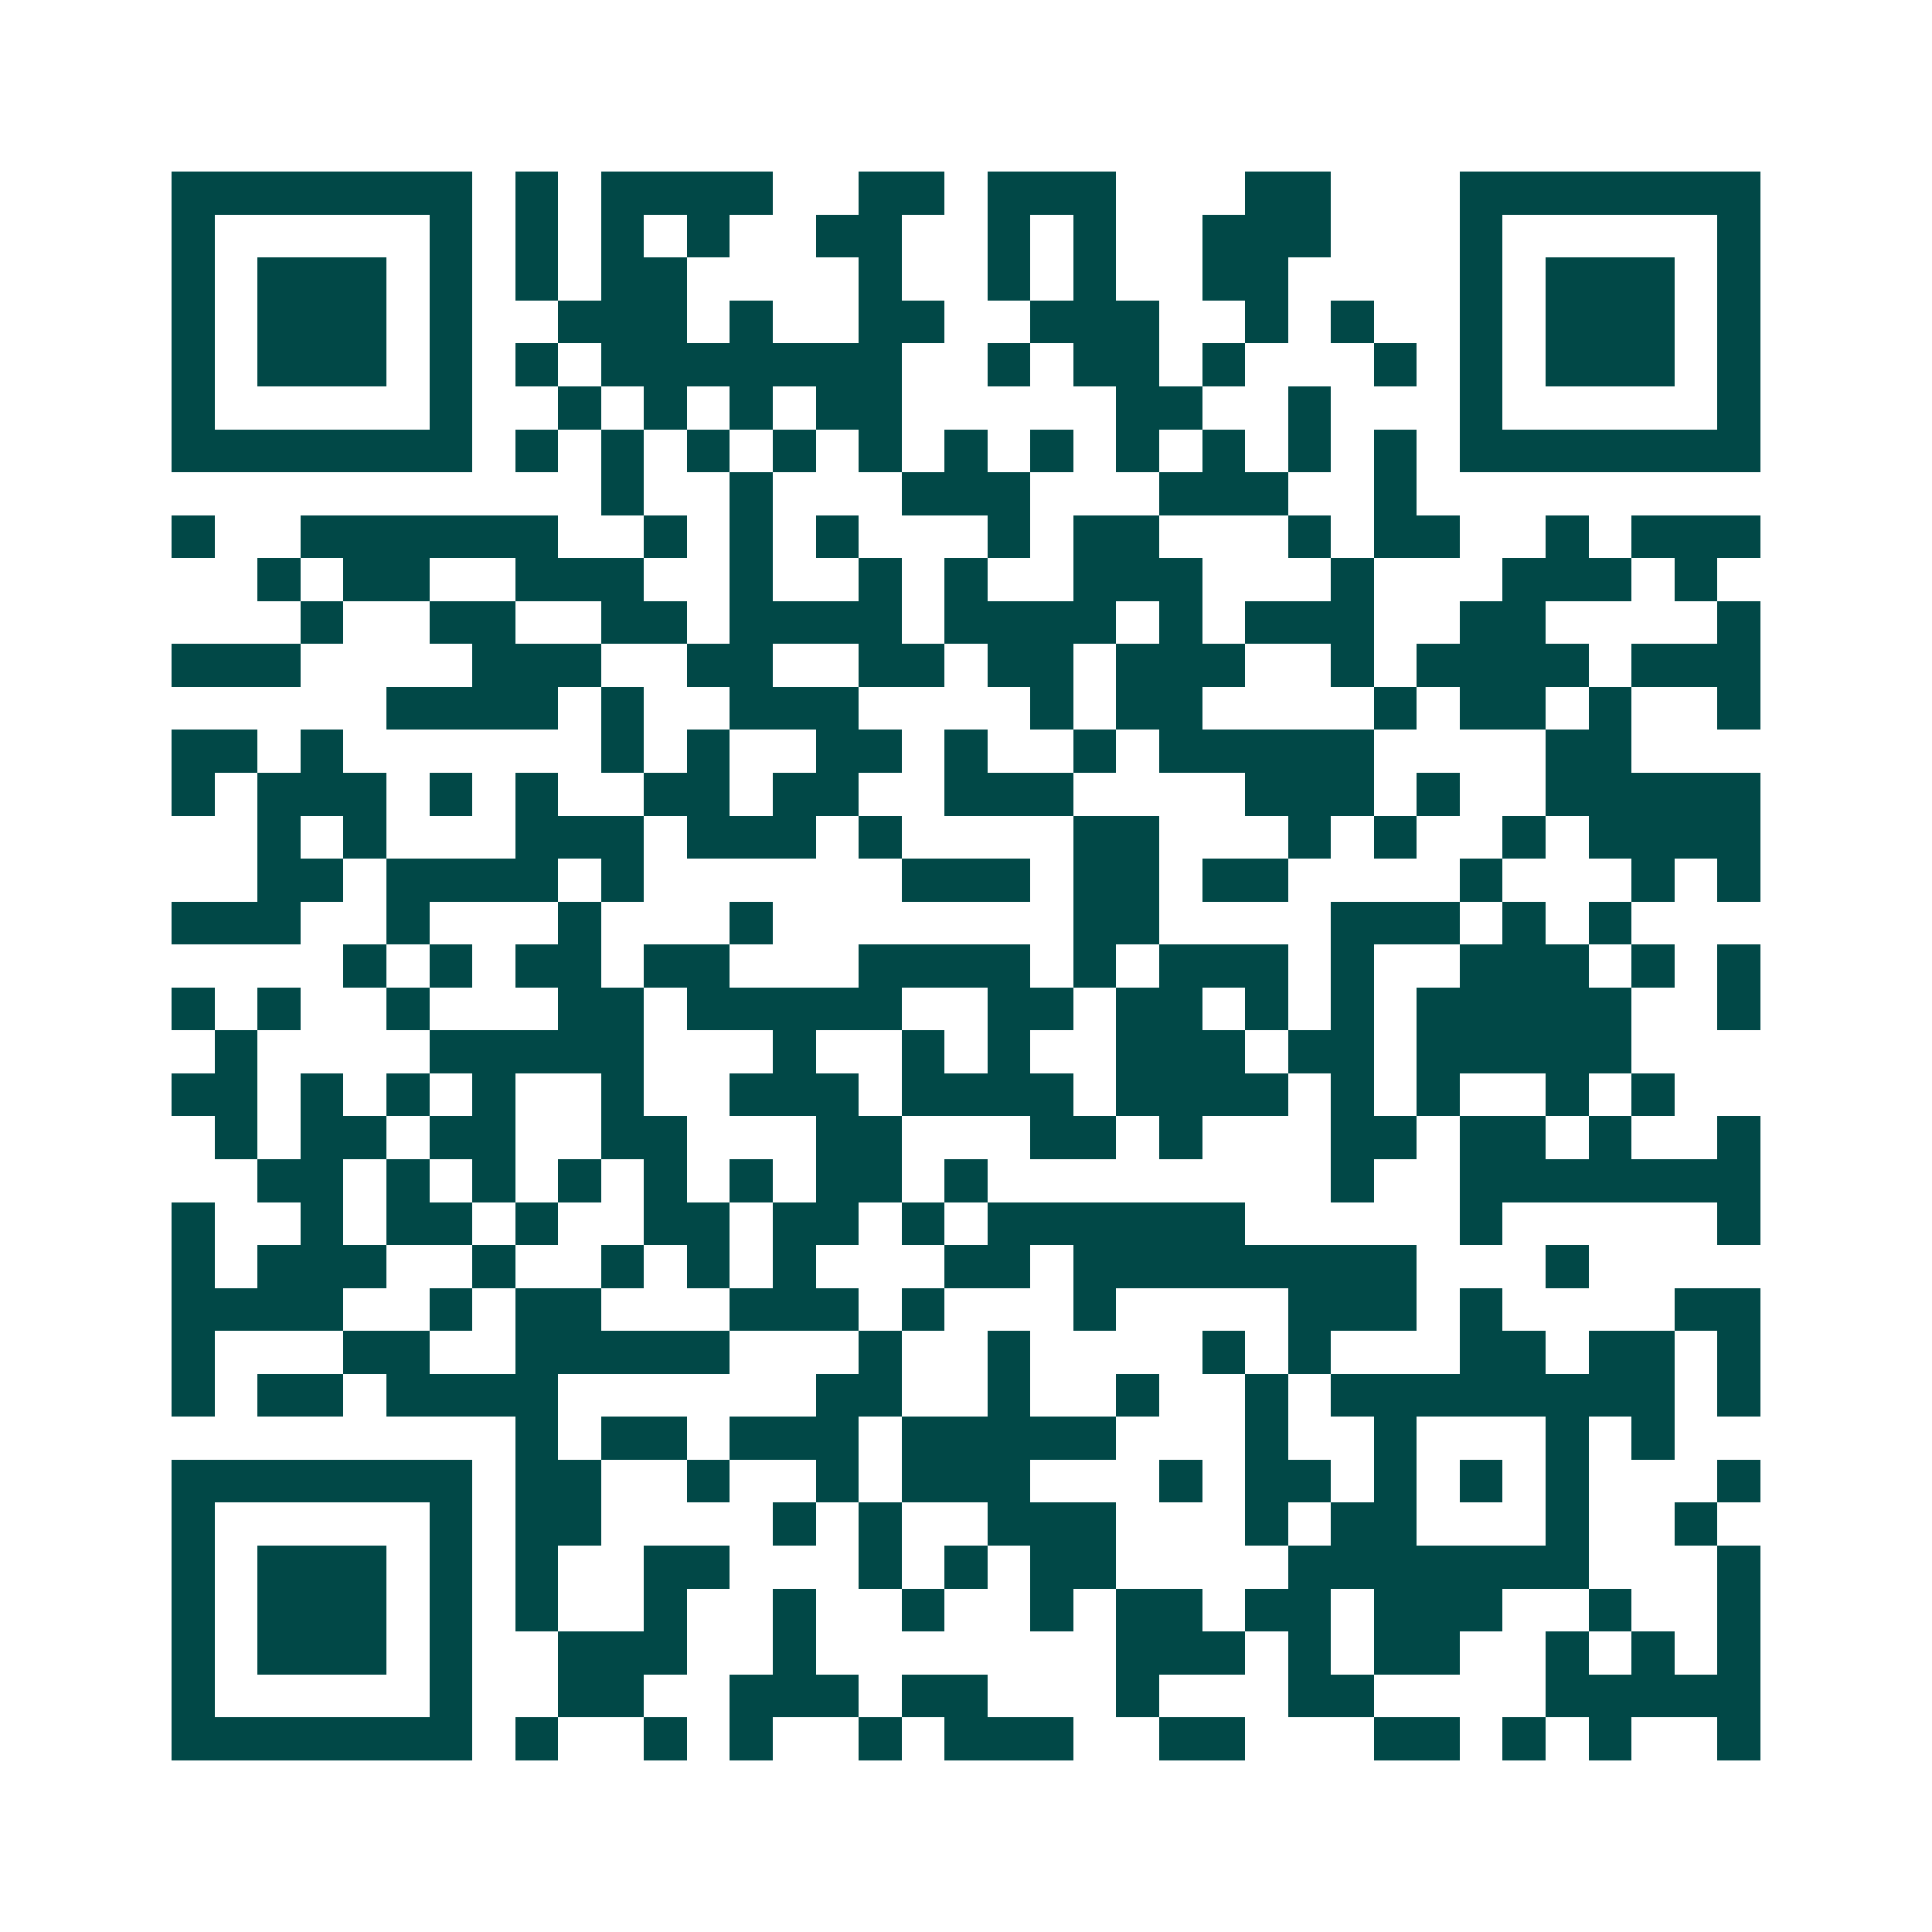 <svg xmlns="http://www.w3.org/2000/svg" width="200" height="200" viewBox="0 0 45 45" shape-rendering="crispEdges"><path fill="#ffffff" d="M0 0h45v45H0z"/><path stroke="#014847" d="M4 4.5h7m1 0h1m1 0h4m2 0h2m1 0h3m3 0h2m3 0h7M4 5.5h1m5 0h1m1 0h1m1 0h1m1 0h1m2 0h2m2 0h1m1 0h1m2 0h3m3 0h1m5 0h1M4 6.5h1m1 0h3m1 0h1m1 0h1m1 0h2m4 0h1m2 0h1m1 0h1m2 0h2m4 0h1m1 0h3m1 0h1M4 7.5h1m1 0h3m1 0h1m2 0h3m1 0h1m2 0h2m2 0h3m2 0h1m1 0h1m2 0h1m1 0h3m1 0h1M4 8.5h1m1 0h3m1 0h1m1 0h1m1 0h7m2 0h1m1 0h2m1 0h1m3 0h1m1 0h1m1 0h3m1 0h1M4 9.5h1m5 0h1m2 0h1m1 0h1m1 0h1m1 0h2m5 0h2m2 0h1m3 0h1m5 0h1M4 10.5h7m1 0h1m1 0h1m1 0h1m1 0h1m1 0h1m1 0h1m1 0h1m1 0h1m1 0h1m1 0h1m1 0h1m1 0h7M14 11.5h1m2 0h1m3 0h3m3 0h3m2 0h1M4 12.5h1m2 0h6m2 0h1m1 0h1m1 0h1m3 0h1m1 0h2m3 0h1m1 0h2m2 0h1m1 0h3M6 13.5h1m1 0h2m2 0h3m2 0h1m2 0h1m1 0h1m2 0h3m3 0h1m3 0h3m1 0h1M7 14.5h1m2 0h2m2 0h2m1 0h4m1 0h4m1 0h1m1 0h3m2 0h2m4 0h1M4 15.5h3m4 0h3m2 0h2m2 0h2m1 0h2m1 0h3m2 0h1m1 0h4m1 0h3M9 16.5h4m1 0h1m2 0h3m4 0h1m1 0h2m4 0h1m1 0h2m1 0h1m2 0h1M4 17.5h2m1 0h1m6 0h1m1 0h1m2 0h2m1 0h1m2 0h1m1 0h5m4 0h2M4 18.5h1m1 0h3m1 0h1m1 0h1m2 0h2m1 0h2m2 0h3m4 0h3m1 0h1m2 0h5M6 19.5h1m1 0h1m3 0h3m1 0h3m1 0h1m4 0h2m3 0h1m1 0h1m2 0h1m1 0h4M6 20.5h2m1 0h4m1 0h1m6 0h3m1 0h2m1 0h2m4 0h1m3 0h1m1 0h1M4 21.5h3m2 0h1m3 0h1m3 0h1m7 0h2m4 0h3m1 0h1m1 0h1M8 22.5h1m1 0h1m1 0h2m1 0h2m3 0h4m1 0h1m1 0h3m1 0h1m2 0h3m1 0h1m1 0h1M4 23.5h1m1 0h1m2 0h1m3 0h2m1 0h5m2 0h2m1 0h2m1 0h1m1 0h1m1 0h5m2 0h1M5 24.5h1m4 0h5m3 0h1m2 0h1m1 0h1m2 0h3m1 0h2m1 0h5M4 25.5h2m1 0h1m1 0h1m1 0h1m2 0h1m2 0h3m1 0h4m1 0h4m1 0h1m1 0h1m2 0h1m1 0h1M5 26.5h1m1 0h2m1 0h2m2 0h2m3 0h2m3 0h2m1 0h1m3 0h2m1 0h2m1 0h1m2 0h1M6 27.5h2m1 0h1m1 0h1m1 0h1m1 0h1m1 0h1m1 0h2m1 0h1m8 0h1m2 0h7M4 28.5h1m2 0h1m1 0h2m1 0h1m2 0h2m1 0h2m1 0h1m1 0h6m5 0h1m5 0h1M4 29.5h1m1 0h3m2 0h1m2 0h1m1 0h1m1 0h1m3 0h2m1 0h8m3 0h1M4 30.5h4m2 0h1m1 0h2m3 0h3m1 0h1m3 0h1m4 0h3m1 0h1m4 0h2M4 31.5h1m3 0h2m2 0h5m3 0h1m2 0h1m4 0h1m1 0h1m3 0h2m1 0h2m1 0h1M4 32.5h1m1 0h2m1 0h4m6 0h2m2 0h1m2 0h1m2 0h1m1 0h8m1 0h1M12 33.5h1m1 0h2m1 0h3m1 0h5m3 0h1m2 0h1m3 0h1m1 0h1M4 34.5h7m1 0h2m2 0h1m2 0h1m1 0h3m3 0h1m1 0h2m1 0h1m1 0h1m1 0h1m3 0h1M4 35.5h1m5 0h1m1 0h2m4 0h1m1 0h1m2 0h3m3 0h1m1 0h2m3 0h1m2 0h1M4 36.5h1m1 0h3m1 0h1m1 0h1m2 0h2m3 0h1m1 0h1m1 0h2m4 0h7m3 0h1M4 37.5h1m1 0h3m1 0h1m1 0h1m2 0h1m2 0h1m2 0h1m2 0h1m1 0h2m1 0h2m1 0h3m2 0h1m2 0h1M4 38.5h1m1 0h3m1 0h1m2 0h3m2 0h1m7 0h3m1 0h1m1 0h2m2 0h1m1 0h1m1 0h1M4 39.5h1m5 0h1m2 0h2m2 0h3m1 0h2m3 0h1m3 0h2m4 0h5M4 40.5h7m1 0h1m2 0h1m1 0h1m2 0h1m1 0h3m2 0h2m3 0h2m1 0h1m1 0h1m2 0h1"/></svg>
